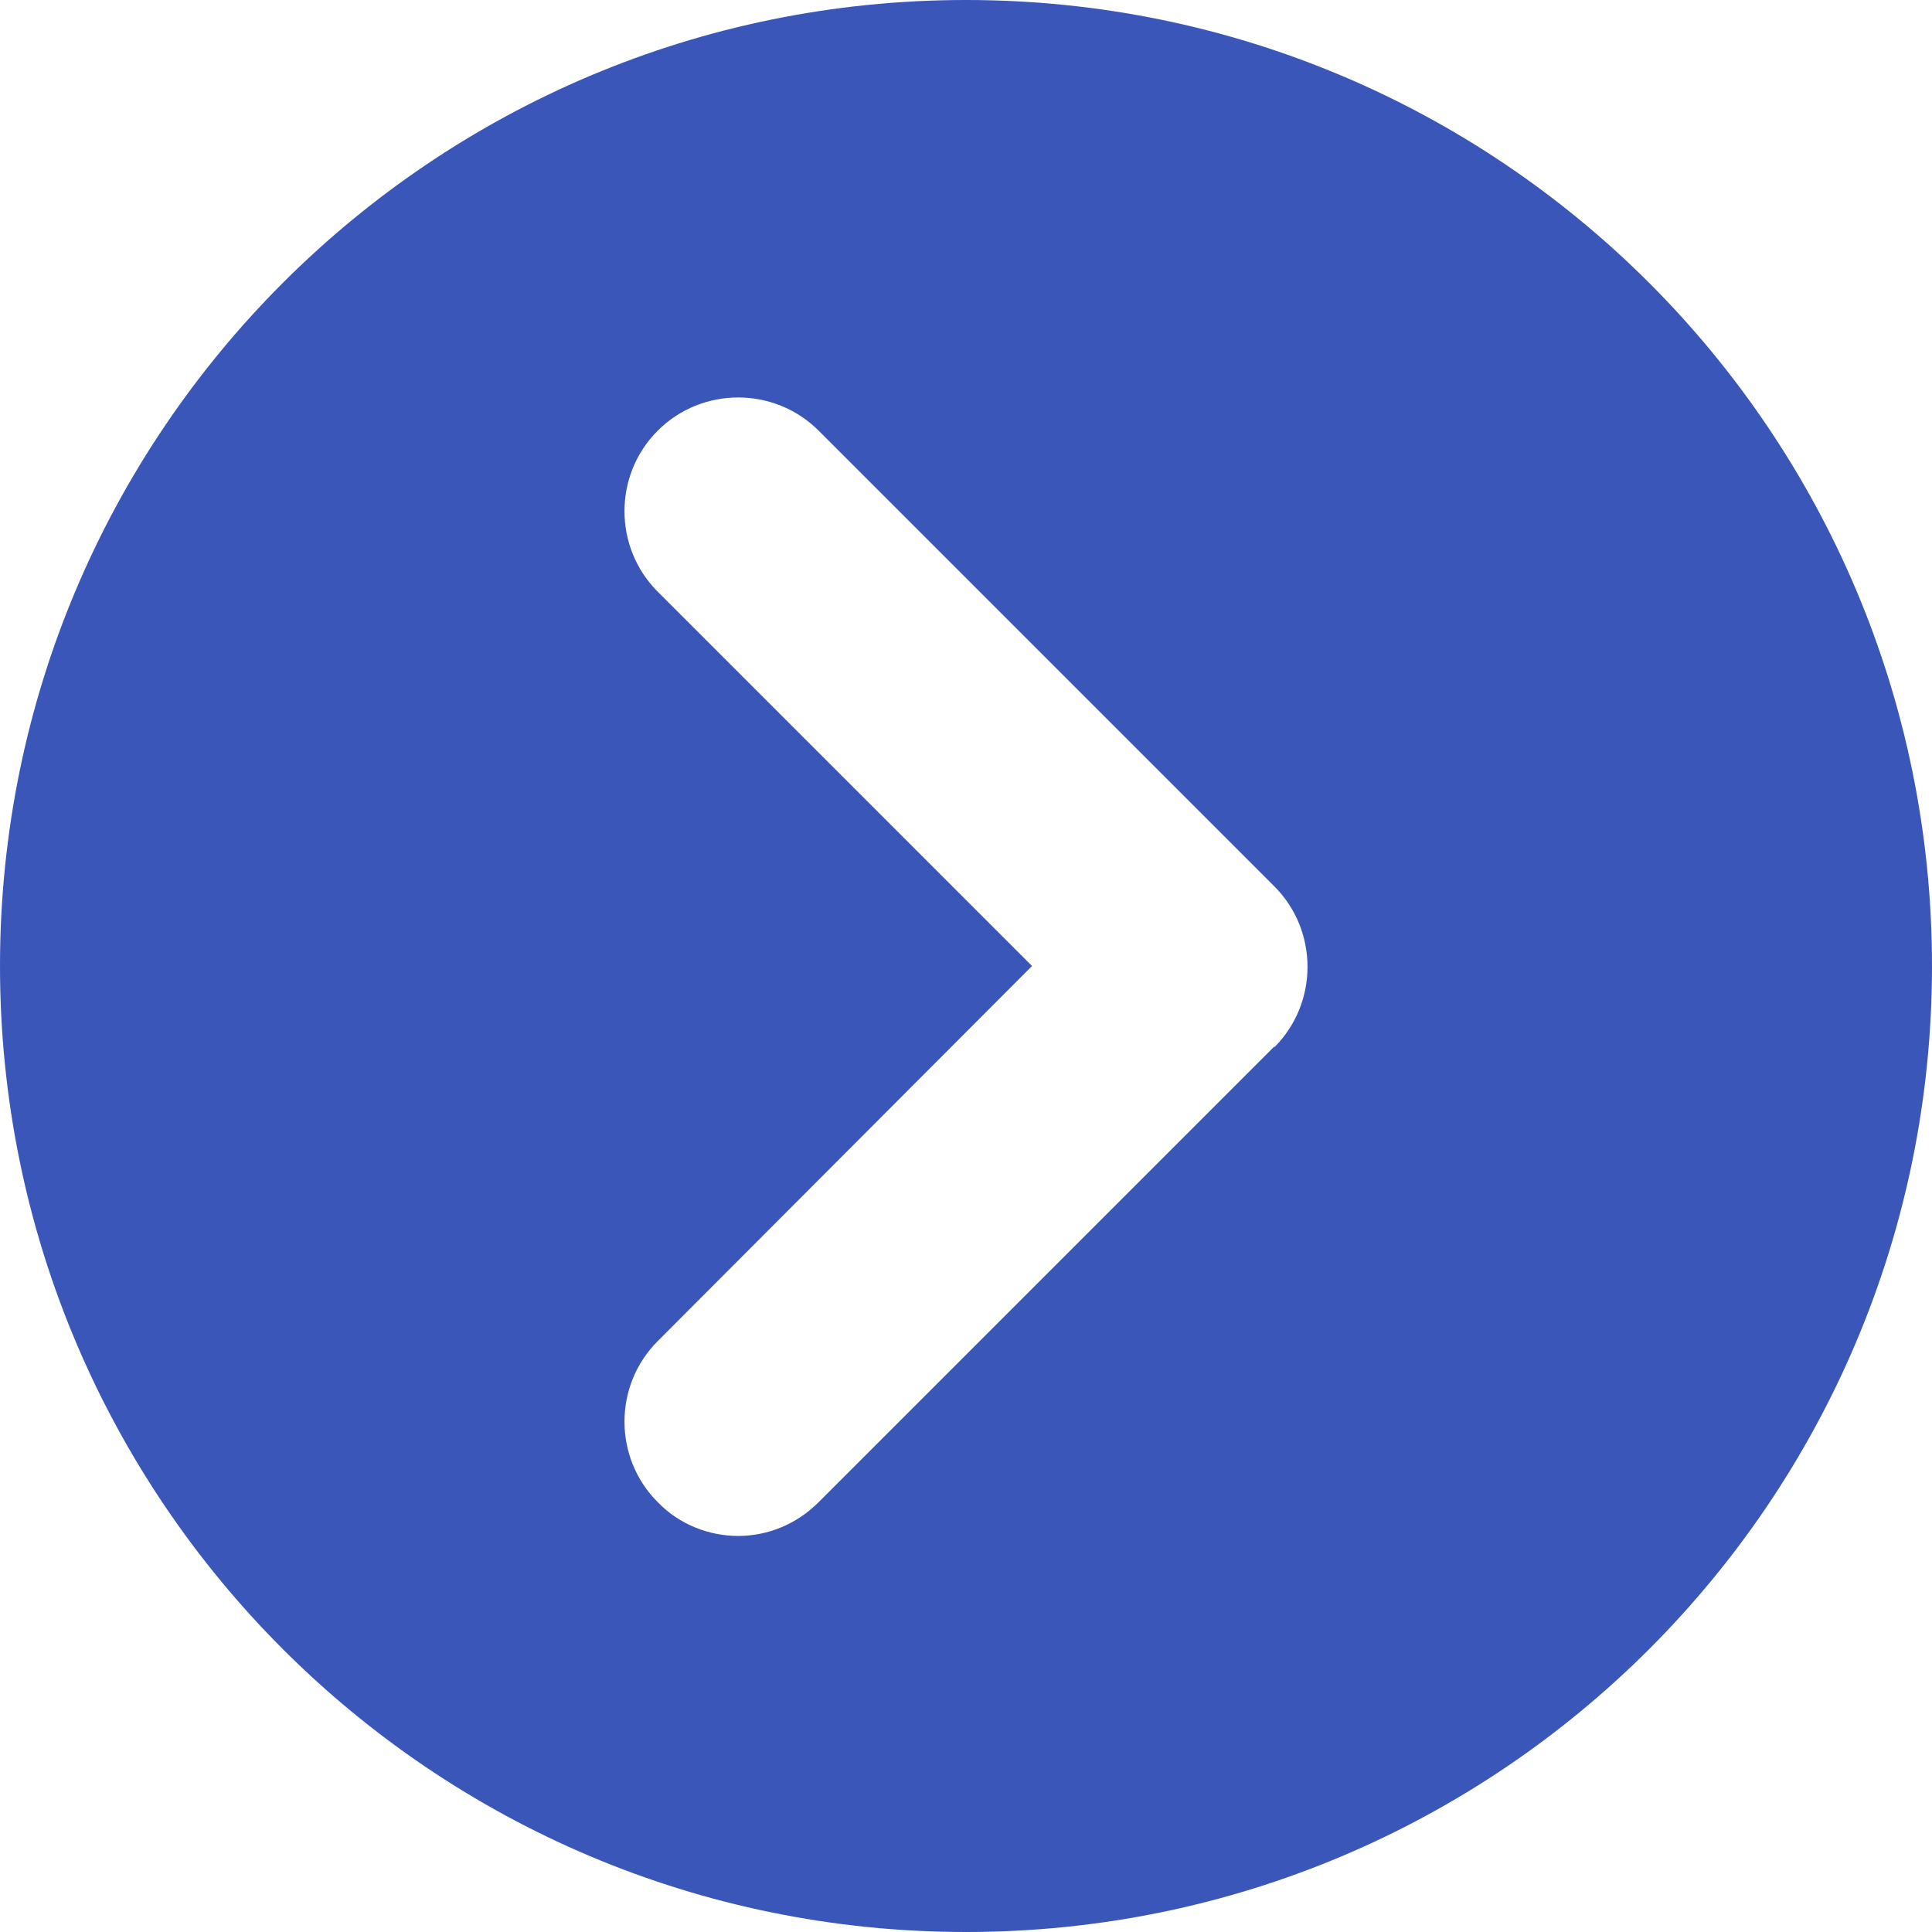 <?xml version="1.0" encoding="utf-8"?>
<svg xmlns="http://www.w3.org/2000/svg" fill="none" height="100%" overflow="visible" preserveAspectRatio="none" style="display: block;" viewBox="0 0 40 40" width="100%">
<g clip-path="url(#clip0_0_83)" id="arrow_circle_right 1">
<g id=" 1">
<path d="M20 0C8.95 0 0 8.95 0 20C0 31.05 8.95 40 20 40C31.05 40 40 31.05 40 20C40 8.95 31.05 0 20 0ZM26.383 21.667L16.95 31.1C16.483 31.567 15.883 31.8 15.283 31.8C14.683 31.8 14.067 31.567 13.617 31.1C12.7 30.183 12.7 28.683 13.617 27.767L21.367 20L13.617 12.25C12.7 11.333 12.7 9.833 13.617 8.917C14.533 8 16.033 8 16.95 8.917L26.383 18.35C27.3 19.267 27.3 20.767 26.383 21.683V21.667Z" fill="#3A56B9" id="Vector"/>
</g>
</g>
<defs>
<clipPath id="clip0_0_83">
<rect fill="white" height="40" width="40"/>
</clipPath>
</defs>
</svg>